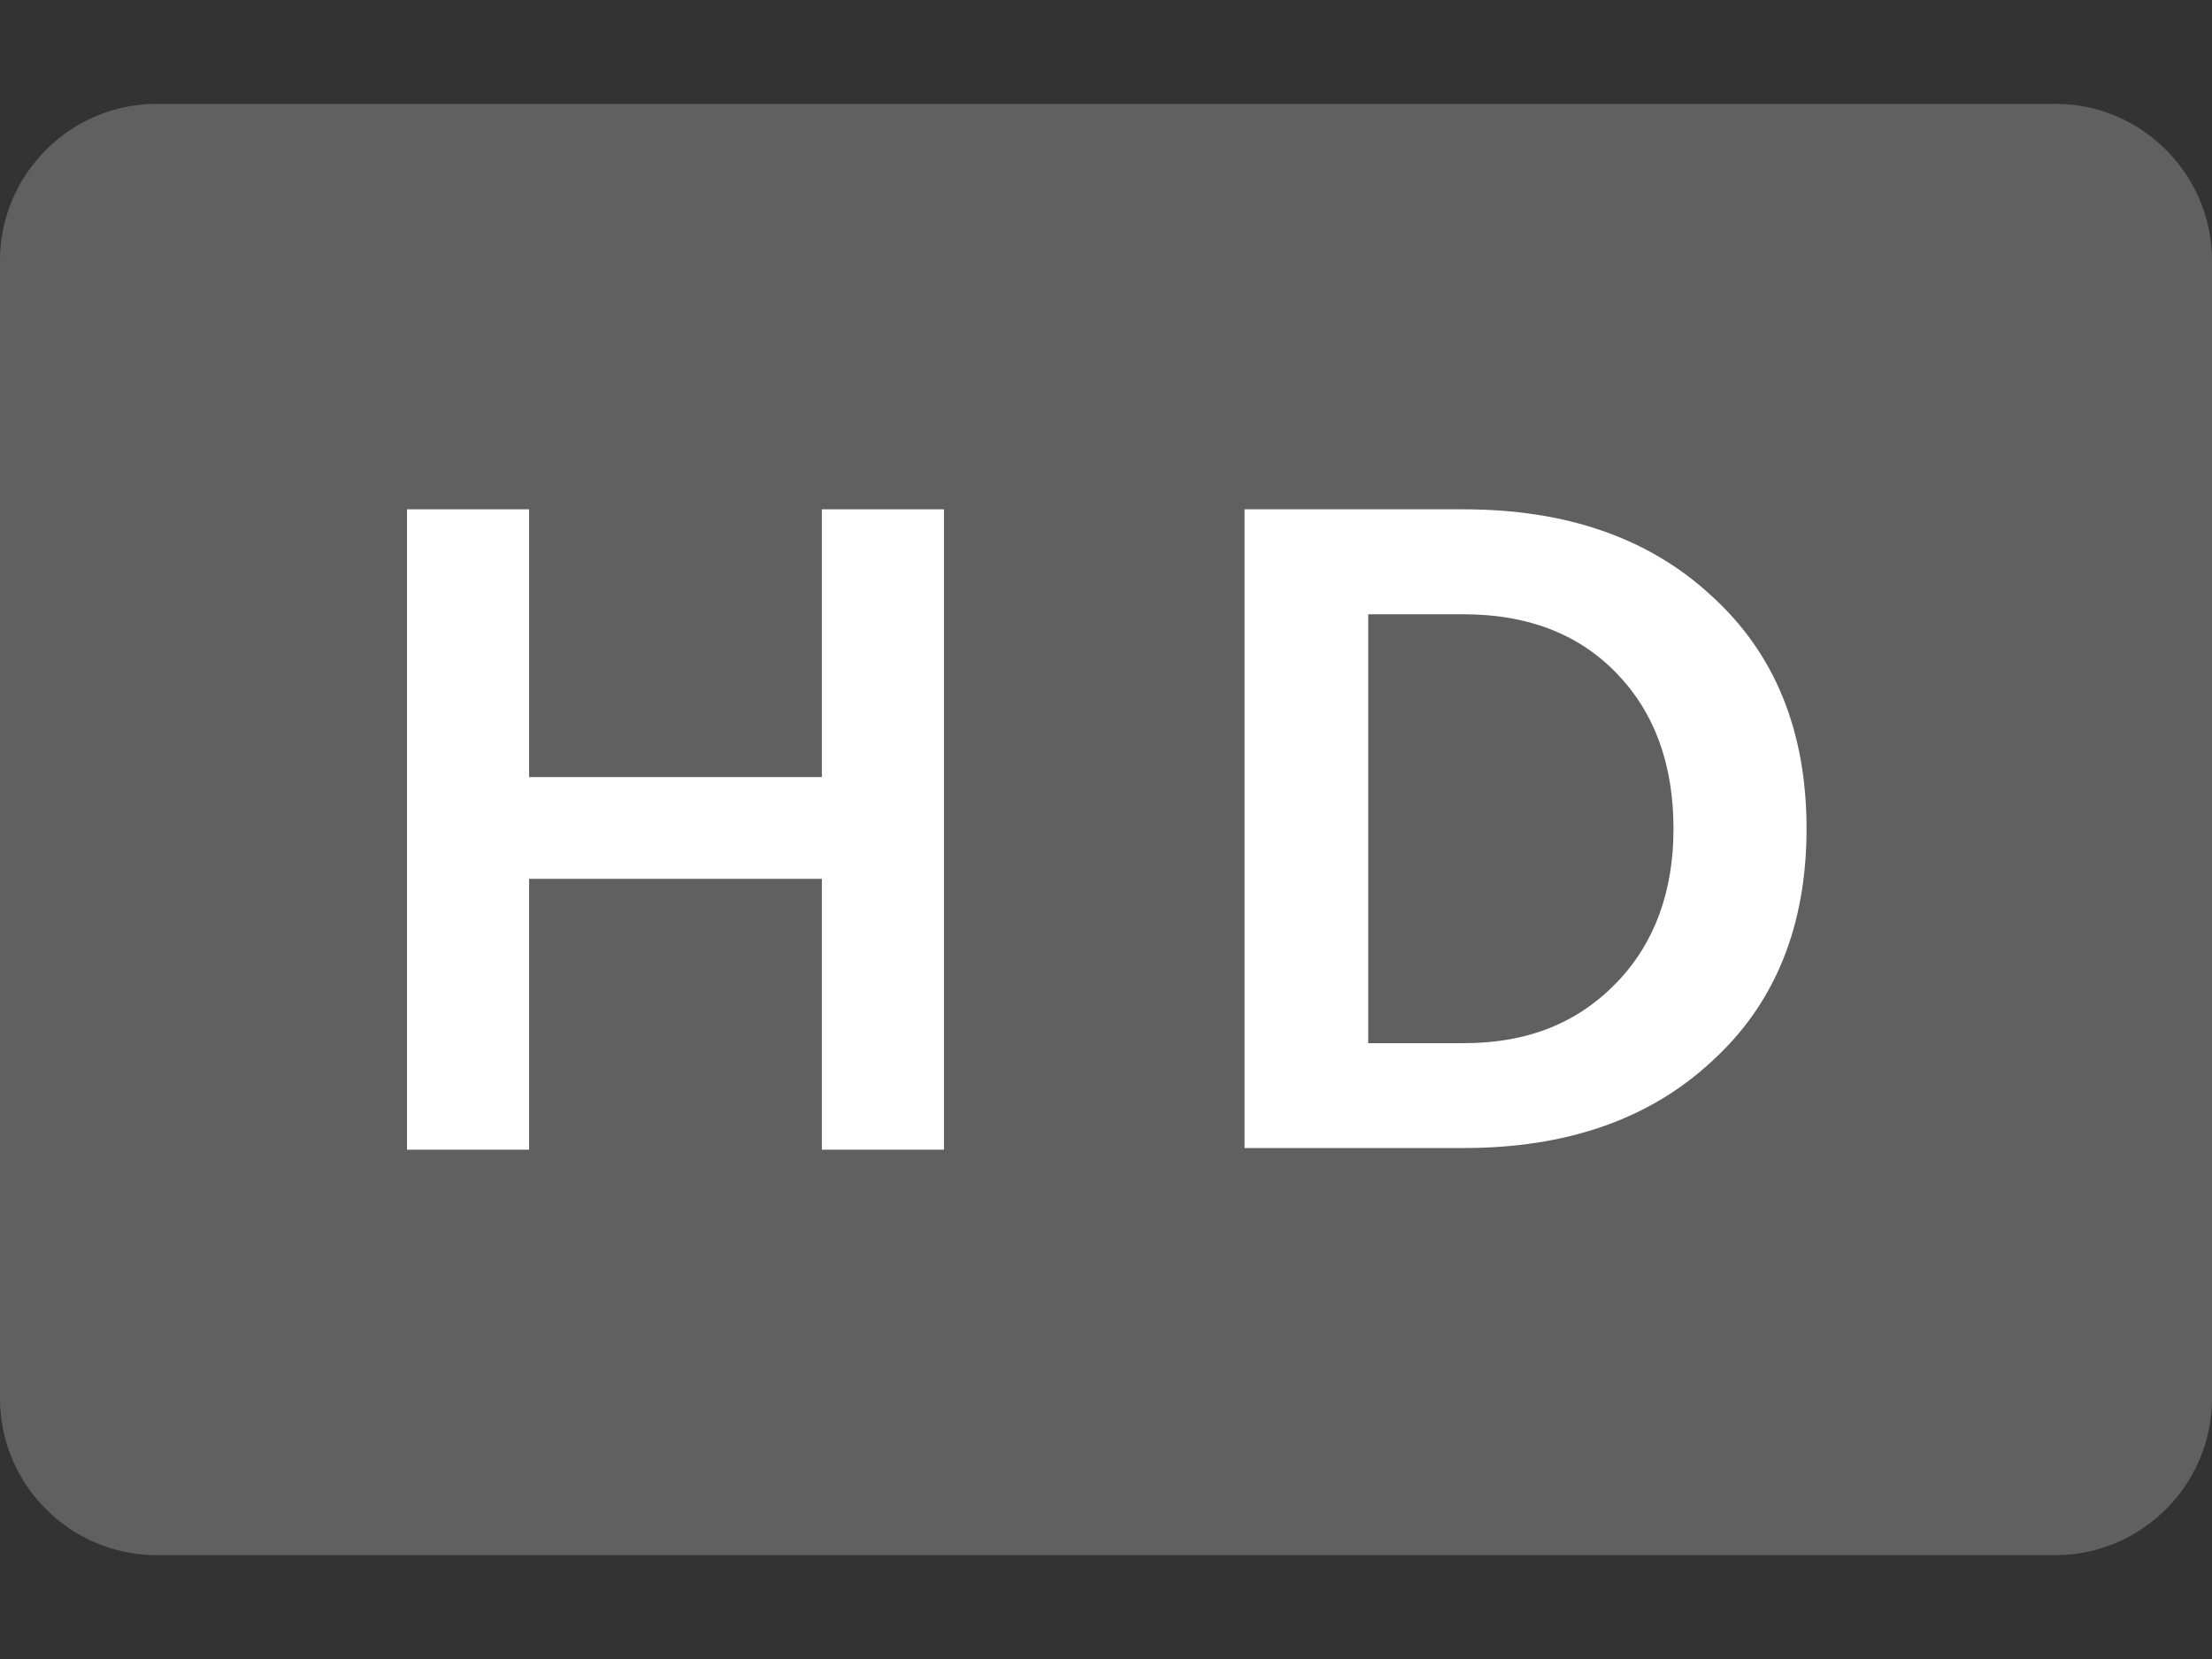 <?xml version="1.0" encoding="UTF-8" standalone="no"?><!DOCTYPE svg PUBLIC "-//W3C//DTD SVG 1.1//EN" "http://www.w3.org/Graphics/SVG/1.1/DTD/svg11.dtd"><svg width="100%" height="100%" viewBox="0 0 20 15" version="1.1" xmlns="http://www.w3.org/2000/svg" xmlns:xlink="http://www.w3.org/1999/xlink" xml:space="preserve" xmlns:serif="http://www.serif.com/" style="fill-rule:evenodd;clip-rule:evenodd;stroke-linejoin:round;stroke-miterlimit:1.414;"><rect x="0" y="0" width="20" height="15" fill="#333333" stroke="none"/><path d="M18.585,14.061l-17.17,0c-0.778,0 -1.415,-0.637 -1.415,-1.416l0,-10.29c0,-0.779 0.637,-1.416 1.415,-1.416l17.17,0c0.778,0 1.415,0.637 1.415,1.416l0,10.29c0,0.779 -0.637,1.416 -1.415,1.416Z" style="fill:#606060;fill-rule:nonzero;"/><path d="M4.784,4.605l0,2.421l2.647,0l0,-2.421l1.104,0l0,5.79l-1.104,0l0,-2.449l-2.647,0l0,2.449l-1.104,0l0,-5.79l1.104,0Z" style="fill:#fff;fill-rule:nonzero;"/><path d="M13.234,4.605c0.92,0 1.67,0.255 2.237,0.779c0.58,0.524 0.863,1.231 0.863,2.109c0,0.877 -0.283,1.585 -0.863,2.109c-0.567,0.524 -1.317,0.778 -2.237,0.778l-1.981,0l0,-5.775l1.981,0Zm-0.863,4.827l0.863,0c0.581,0 1.034,-0.184 1.387,-0.552c0.34,-0.354 0.51,-0.821 0.51,-1.387c0,-0.58 -0.17,-1.047 -0.51,-1.401c-0.353,-0.368 -0.821,-0.538 -1.387,-0.538l-0.863,0l0,3.878Z" style="fill:#fff;fill-rule:nonzero;"/></svg>